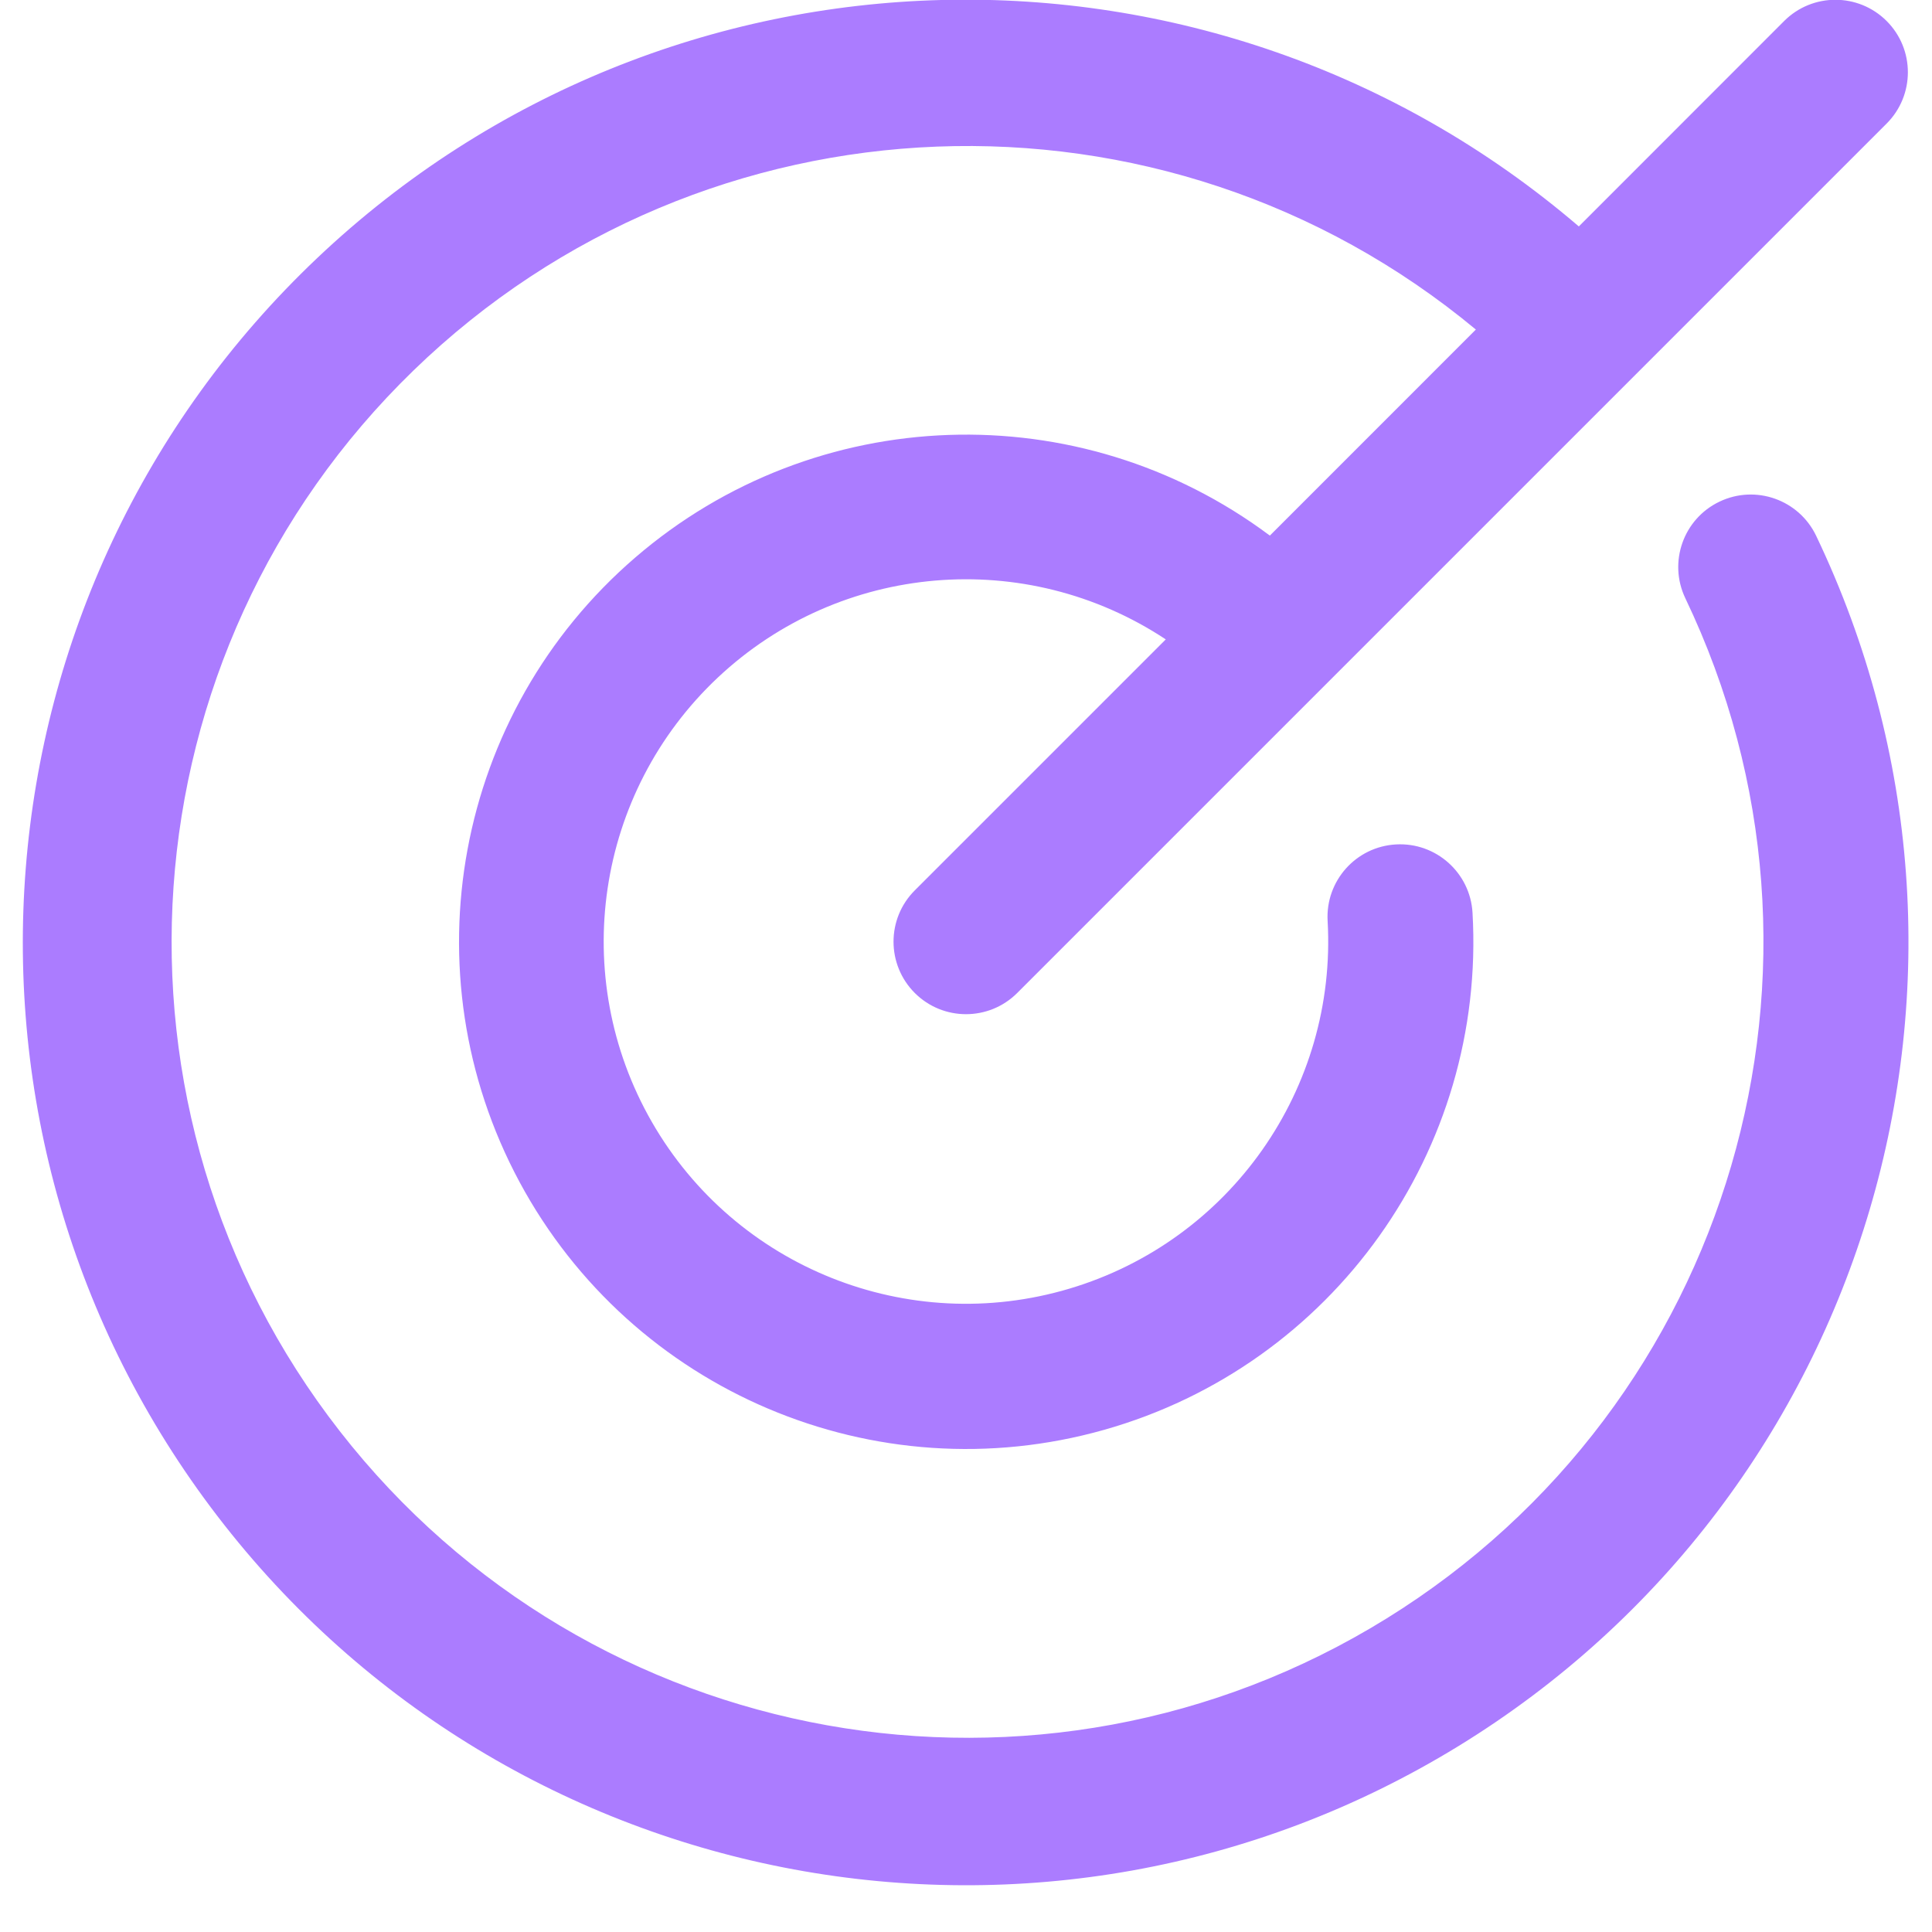 <svg width="40" height="40" viewBox="0 0 40 40" fill="none" xmlns="http://www.w3.org/2000/svg">
<path fill-rule="evenodd" clip-rule="evenodd" d="M37.601 11.092C41.912 20.109 38.715 30.926 30.196 36.151C21.676 41.376 10.586 39.321 4.503 31.391C-1.579 23.461 -0.688 12.217 6.567 5.343C13.822 -1.531 25.097 -1.814 32.688 4.688L36.939 0.435C37.525 -0.151 38.475 -0.151 39.061 0.435C39.647 1.021 39.647 1.971 39.061 2.558L21.061 20.558C20.475 21.144 19.525 21.144 18.939 20.558C18.353 19.971 18.353 19.021 18.939 18.435L24.136 13.238C21.236 11.32 17.399 11.646 14.864 14.026C12.33 16.407 11.764 20.216 13.497 23.231C15.229 26.245 18.806 27.673 22.138 26.681C25.471 25.69 27.684 22.538 27.487 19.067C27.44 18.238 28.074 17.529 28.902 17.483C29.731 17.436 30.44 18.07 30.487 18.898C30.769 23.814 27.596 28.266 22.857 29.604C18.118 30.942 13.086 28.806 10.755 24.469C8.424 20.131 9.421 14.756 13.152 11.543C16.883 8.329 22.346 8.14 26.291 11.089L30.556 6.823C24.083 1.449 14.6 1.814 8.56 7.671C2.52 13.529 1.862 22.996 7.035 29.631C12.208 36.267 21.55 37.94 28.704 33.511C35.858 29.082 38.526 19.975 34.893 12.386C34.536 11.639 34.852 10.743 35.6 10.386C36.348 10.028 37.243 10.345 37.601 11.092V11.092Z" fill="#AB7CFF"/>
</svg>
